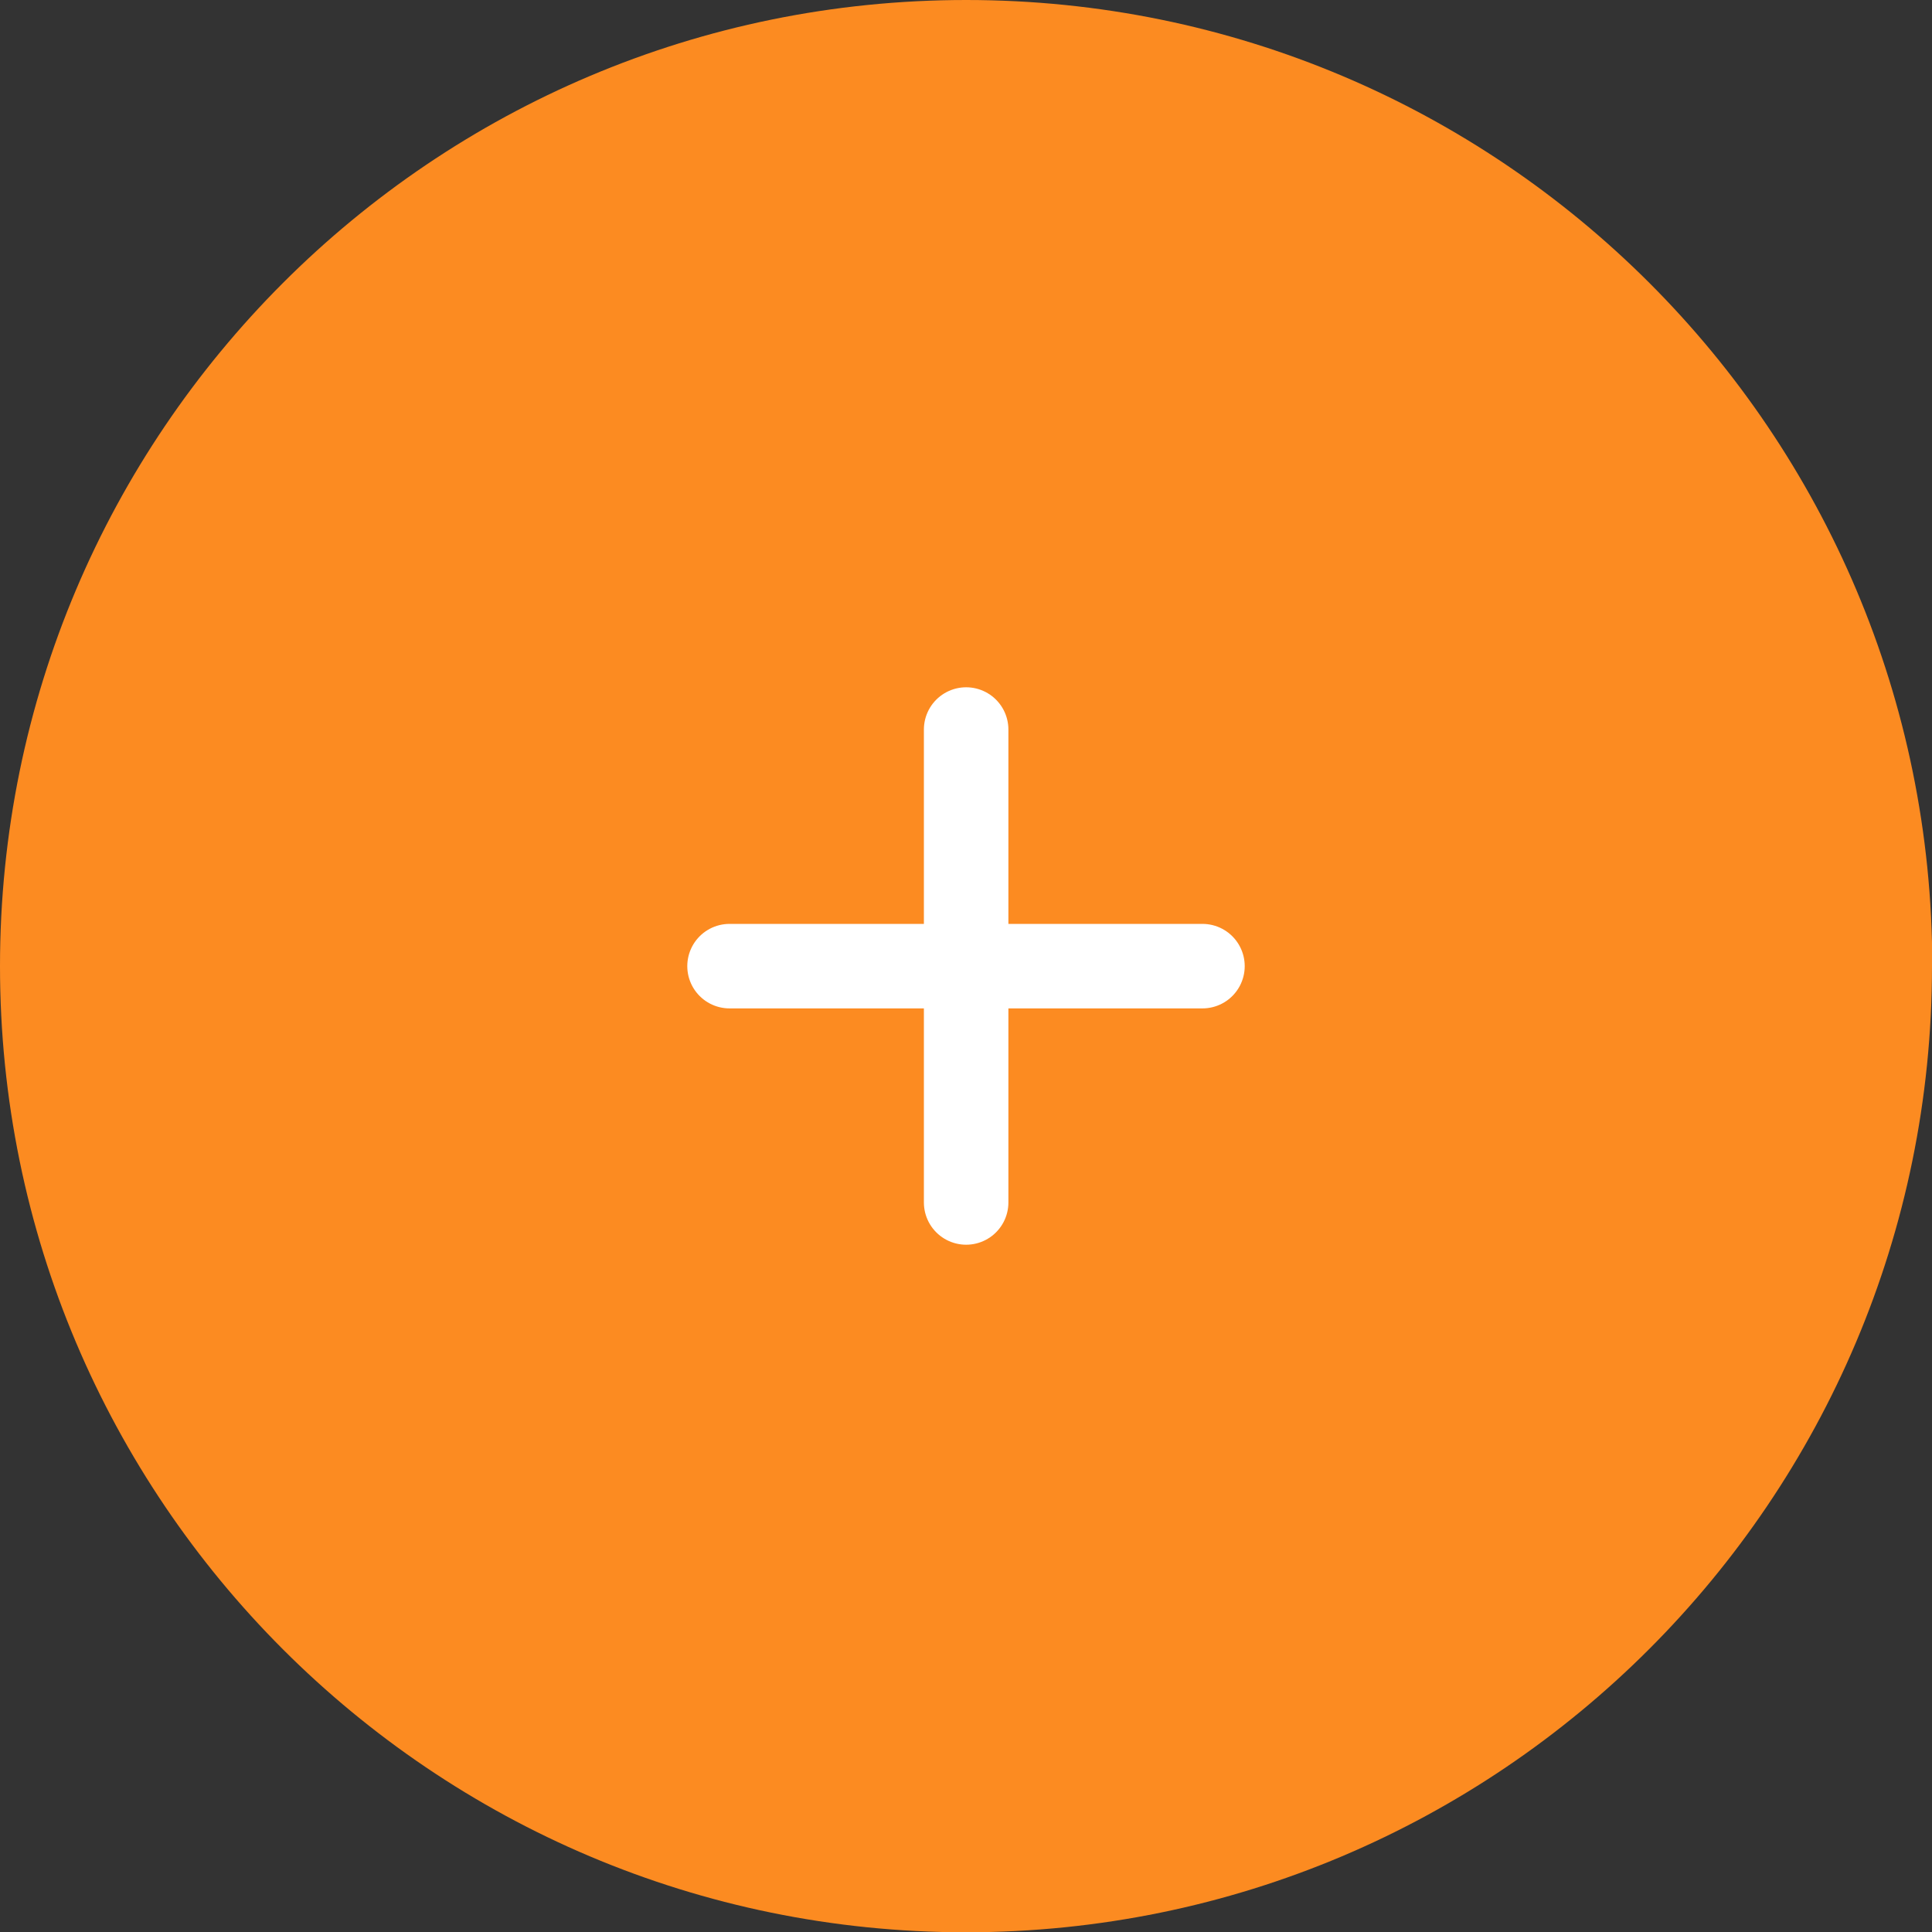 <?xml version="1.0" encoding="UTF-8"?>
<svg xmlns="http://www.w3.org/2000/svg" id="Ebene_2" data-name="Ebene 2" viewBox="0 0 68.59 68.59">
  <rect x="0" y="0" width="68.59" height="68.59" fill="#333333" stroke="none"/>
  <defs>
    <style>
      .cls-1 {
        fill: none;
        stroke: #fff;
        stroke-linecap: round;
        stroke-miterlimit: 10;
        stroke-width: 3px;
      }

      .cls-2 {
        fill: #fc8b21;
        stroke-width: 0px;
      }
    </style>
  </defs>
  <g id="Ebene_1-2" data-name="Ebene 1">
    <g>
      <path class="cls-2" d="m68.59,34.3c0,18.94-15.36,34.3-34.3,34.3S0,53.24,0,34.3,15.35,0,34.3,0s34.3,15.35,34.3,34.3"></path>
      <line class="cls-1" x1="34.3" y1="25.9" x2="34.3" y2="42.69"></line>
      <line class="cls-1" x1="25.9" y1="34.3" x2="42.69" y2="34.3"></line>
    </g>
  </g>
</svg>
